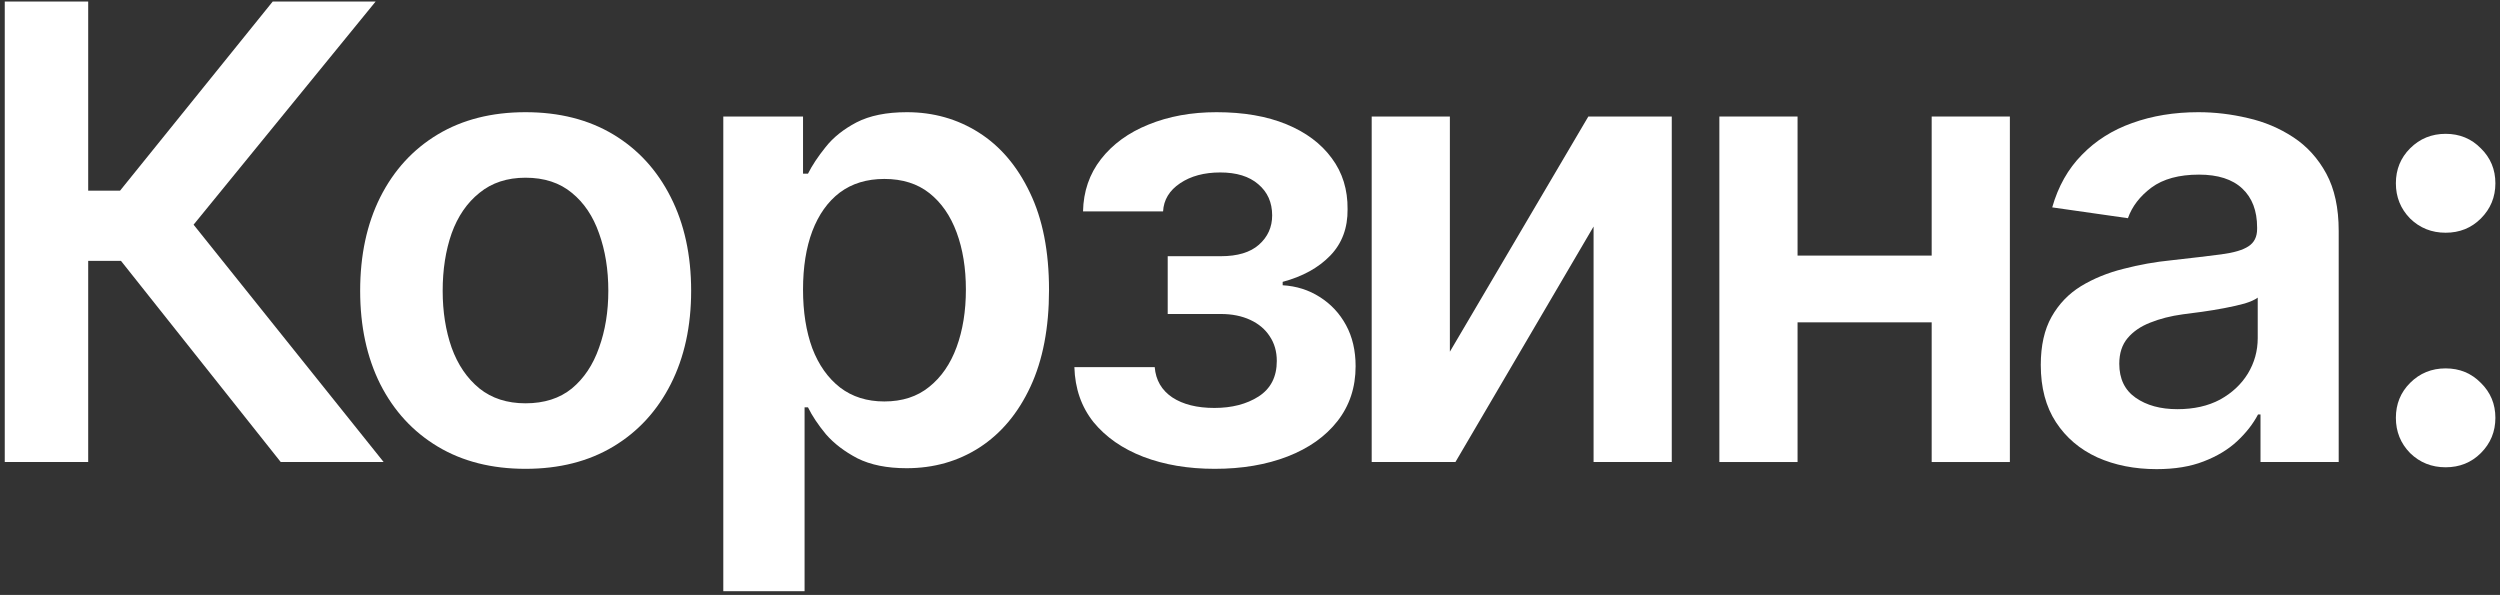 <?xml version="1.0" encoding="UTF-8"?> <svg xmlns="http://www.w3.org/2000/svg" width="395" height="94" viewBox="0 0 395 94" fill="none"><rect x="0" y="0" width="395" height="94" fill="#333333" stroke="none"/><path d="M44.355 73L19.111 41.213H13.935V73H0.752V0.246H13.935V30.129H18.965L43.086 0.246H59.346L30.586 35.5L60.615 73H44.355Z" fill="white"></path><path d="M83.029 74.074C77.691 74.074 73.068 72.902 69.162 70.559C65.256 68.215 62.228 64.927 60.08 60.695C57.964 56.464 56.906 51.548 56.906 45.949C56.906 40.318 57.964 35.386 60.08 31.154C62.228 26.89 65.256 23.586 69.162 21.242C73.068 18.898 77.691 17.727 83.029 17.727C88.368 17.727 92.99 18.898 96.897 21.242C100.803 23.586 103.83 26.89 105.979 31.154C108.127 35.386 109.201 40.318 109.201 45.949C109.201 51.548 108.127 56.464 105.979 60.695C103.83 64.927 100.803 68.215 96.897 70.559C92.99 72.902 88.368 74.074 83.029 74.074ZM83.029 63.723C85.992 63.723 88.433 62.941 90.353 61.379C92.274 59.784 93.706 57.635 94.65 54.934C95.627 52.232 96.115 49.237 96.115 45.949C96.115 42.596 95.627 39.569 94.65 36.867C93.706 34.165 92.274 32.033 90.353 30.471C88.433 28.876 85.992 28.078 83.029 28.078C80.132 28.078 77.707 28.876 75.754 30.471C73.801 32.033 72.336 34.165 71.359 36.867C70.415 39.569 69.943 42.596 69.943 45.949C69.943 49.237 70.415 52.232 71.359 54.934C72.336 57.635 73.801 59.784 75.754 61.379C77.707 62.941 80.132 63.723 83.029 63.723Z" fill="white"></path><path d="M114.281 93.41V18.41H126.879V27.443H127.66C128.311 26.141 129.239 24.741 130.443 23.244C131.648 21.714 133.275 20.412 135.326 19.338C137.41 18.264 140.062 17.727 143.285 17.727C147.484 17.727 151.277 18.801 154.662 20.949C158.048 23.098 160.733 26.255 162.719 30.422C164.737 34.589 165.746 39.715 165.746 45.803C165.746 51.792 164.77 56.887 162.816 61.086C160.863 65.285 158.178 68.492 154.76 70.705C151.374 72.886 147.533 73.977 143.236 73.977C140.144 73.977 137.556 73.456 135.473 72.414C133.422 71.34 131.762 70.07 130.492 68.606C129.255 67.108 128.311 65.692 127.66 64.357H127.123V93.41H114.281ZM139.721 63.43C142.553 63.43 144.913 62.665 146.801 61.135C148.721 59.605 150.17 57.505 151.146 54.836C152.123 52.167 152.611 49.139 152.611 45.754C152.611 42.368 152.123 39.357 151.146 36.721C150.17 34.084 148.738 32.017 146.85 30.52C144.962 29.022 142.585 28.273 139.721 28.273C136.954 28.273 134.61 28.99 132.689 30.422C130.801 31.854 129.353 33.889 128.344 36.525C127.367 39.13 126.879 42.206 126.879 45.754C126.879 49.27 127.367 52.362 128.344 55.031C129.353 57.668 130.818 59.735 132.738 61.232C134.659 62.697 136.986 63.43 139.721 63.43Z" fill="white"></path><path d="M169.752 58.01H182.447C182.61 60.06 183.538 61.656 185.23 62.795C186.923 63.902 189.137 64.455 191.871 64.455C194.638 64.455 196.965 63.853 198.854 62.648C200.774 61.411 201.734 59.54 201.734 57.033C201.734 55.536 201.36 54.234 200.611 53.127C199.895 52.02 198.87 51.158 197.535 50.539C196.201 49.921 194.654 49.611 192.896 49.611H184.498V40.48H192.896C195.533 40.48 197.535 39.878 198.902 38.674C200.302 37.437 201.002 35.891 201.002 34.035C201.002 31.984 200.27 30.34 198.805 29.104C197.372 27.866 195.37 27.248 192.799 27.248C190.26 27.248 188.144 27.818 186.451 28.957C184.758 30.096 183.863 31.578 183.766 33.4H171.119C171.184 30.243 172.128 27.492 173.951 25.148C175.807 22.772 178.313 20.949 181.471 19.68C184.661 18.378 188.242 17.727 192.213 17.727C196.477 17.727 200.156 18.361 203.248 19.631C206.34 20.9 208.733 22.691 210.426 25.002C212.118 27.281 212.949 29.966 212.916 33.059C212.949 36.021 212.037 38.462 210.182 40.383C208.326 42.303 205.82 43.687 202.662 44.533V45.07C204.843 45.2 206.796 45.819 208.521 46.926C210.279 48.033 211.663 49.514 212.672 51.369C213.681 53.225 214.186 55.389 214.186 57.863C214.186 61.216 213.225 64.113 211.305 66.555C209.417 68.963 206.796 70.819 203.443 72.121C200.09 73.423 196.249 74.074 191.92 74.074C187.721 74.074 183.961 73.439 180.641 72.17C177.353 70.9 174.732 69.078 172.779 66.701C170.859 64.292 169.85 61.395 169.752 58.01Z" fill="white"></path><path d="M229.08 55.568L250.955 18.41H264.139V73H251.785V35.793L229.959 73H216.727V18.41H229.08V55.568Z" fill="white"></path><path d="M309.062 40.383V50.93H280.107V40.383H309.062ZM284.014 18.41V73H271.66V18.41H284.014ZM317.559 18.41V73H305.205V18.41H317.559Z" fill="white"></path><path d="M340.754 74.123C337.271 74.123 334.146 73.505 331.379 72.268C328.612 70.998 326.431 69.143 324.836 66.701C323.241 64.26 322.443 61.249 322.443 57.668C322.443 54.608 323.013 52.069 324.152 50.051C325.292 48.033 326.838 46.421 328.791 45.217C330.777 44.012 333.007 43.101 335.48 42.482C337.954 41.831 340.51 41.376 343.146 41.115C346.369 40.757 348.973 40.448 350.959 40.188C352.945 39.927 354.377 39.504 355.256 38.918C356.167 38.332 356.623 37.421 356.623 36.184V35.94C356.623 33.303 355.842 31.252 354.279 29.787C352.717 28.322 350.438 27.59 347.443 27.59C344.286 27.59 341.779 28.273 339.924 29.641C338.101 31.008 336.864 32.619 336.213 34.475L324.25 32.766C325.194 29.445 326.757 26.678 328.938 24.465C331.118 22.219 333.771 20.542 336.896 19.436C340.054 18.296 343.537 17.727 347.346 17.727C349.95 17.727 352.554 18.036 355.158 18.654C357.762 19.24 360.155 20.249 362.336 21.682C364.517 23.114 366.258 25.035 367.561 27.443C368.863 29.852 369.514 32.863 369.514 36.477V73H357.16V65.481H356.77C355.988 66.978 354.882 68.394 353.449 69.728C352.049 71.031 350.292 72.088 348.176 72.902C346.092 73.716 343.618 74.123 340.754 74.123ZM344.025 64.65C346.63 64.65 348.876 64.146 350.764 63.137C352.652 62.095 354.117 60.728 355.158 59.035C356.2 57.31 356.721 55.438 356.721 53.42V47.023C356.298 47.349 355.614 47.658 354.67 47.951C353.726 48.212 352.652 48.456 351.447 48.684C350.243 48.911 349.055 49.107 347.883 49.27C346.743 49.432 345.751 49.562 344.904 49.66C342.984 49.921 341.258 50.36 339.729 50.978C338.231 51.565 337.043 52.378 336.164 53.42C335.285 54.462 334.846 55.812 334.846 57.473C334.846 59.849 335.708 61.639 337.434 62.844C339.159 64.048 341.356 64.65 344.025 64.65Z" fill="white"></path><path d="M386.41 73.83C384.197 73.83 382.325 73.081 380.795 71.584C379.298 70.054 378.549 68.199 378.549 66.018C378.549 63.837 379.298 61.997 380.795 60.5C382.325 58.97 384.197 58.205 386.41 58.205C388.624 58.205 390.479 58.97 391.977 60.5C393.507 61.997 394.271 63.837 394.271 66.018C394.271 68.199 393.507 70.054 391.977 71.584C390.479 73.081 388.624 73.83 386.41 73.83ZM386.41 36.77C384.197 36.77 382.325 36.021 380.795 34.523C379.298 32.993 378.549 31.138 378.549 28.957C378.549 26.776 379.298 24.937 380.795 23.439C382.325 21.91 384.197 21.145 386.41 21.145C388.624 21.145 390.479 21.91 391.977 23.439C393.507 24.937 394.271 26.776 394.271 28.957C394.271 31.138 393.507 32.993 391.977 34.523C390.479 36.021 388.624 36.77 386.41 36.77Z" fill="white"></path></svg> 